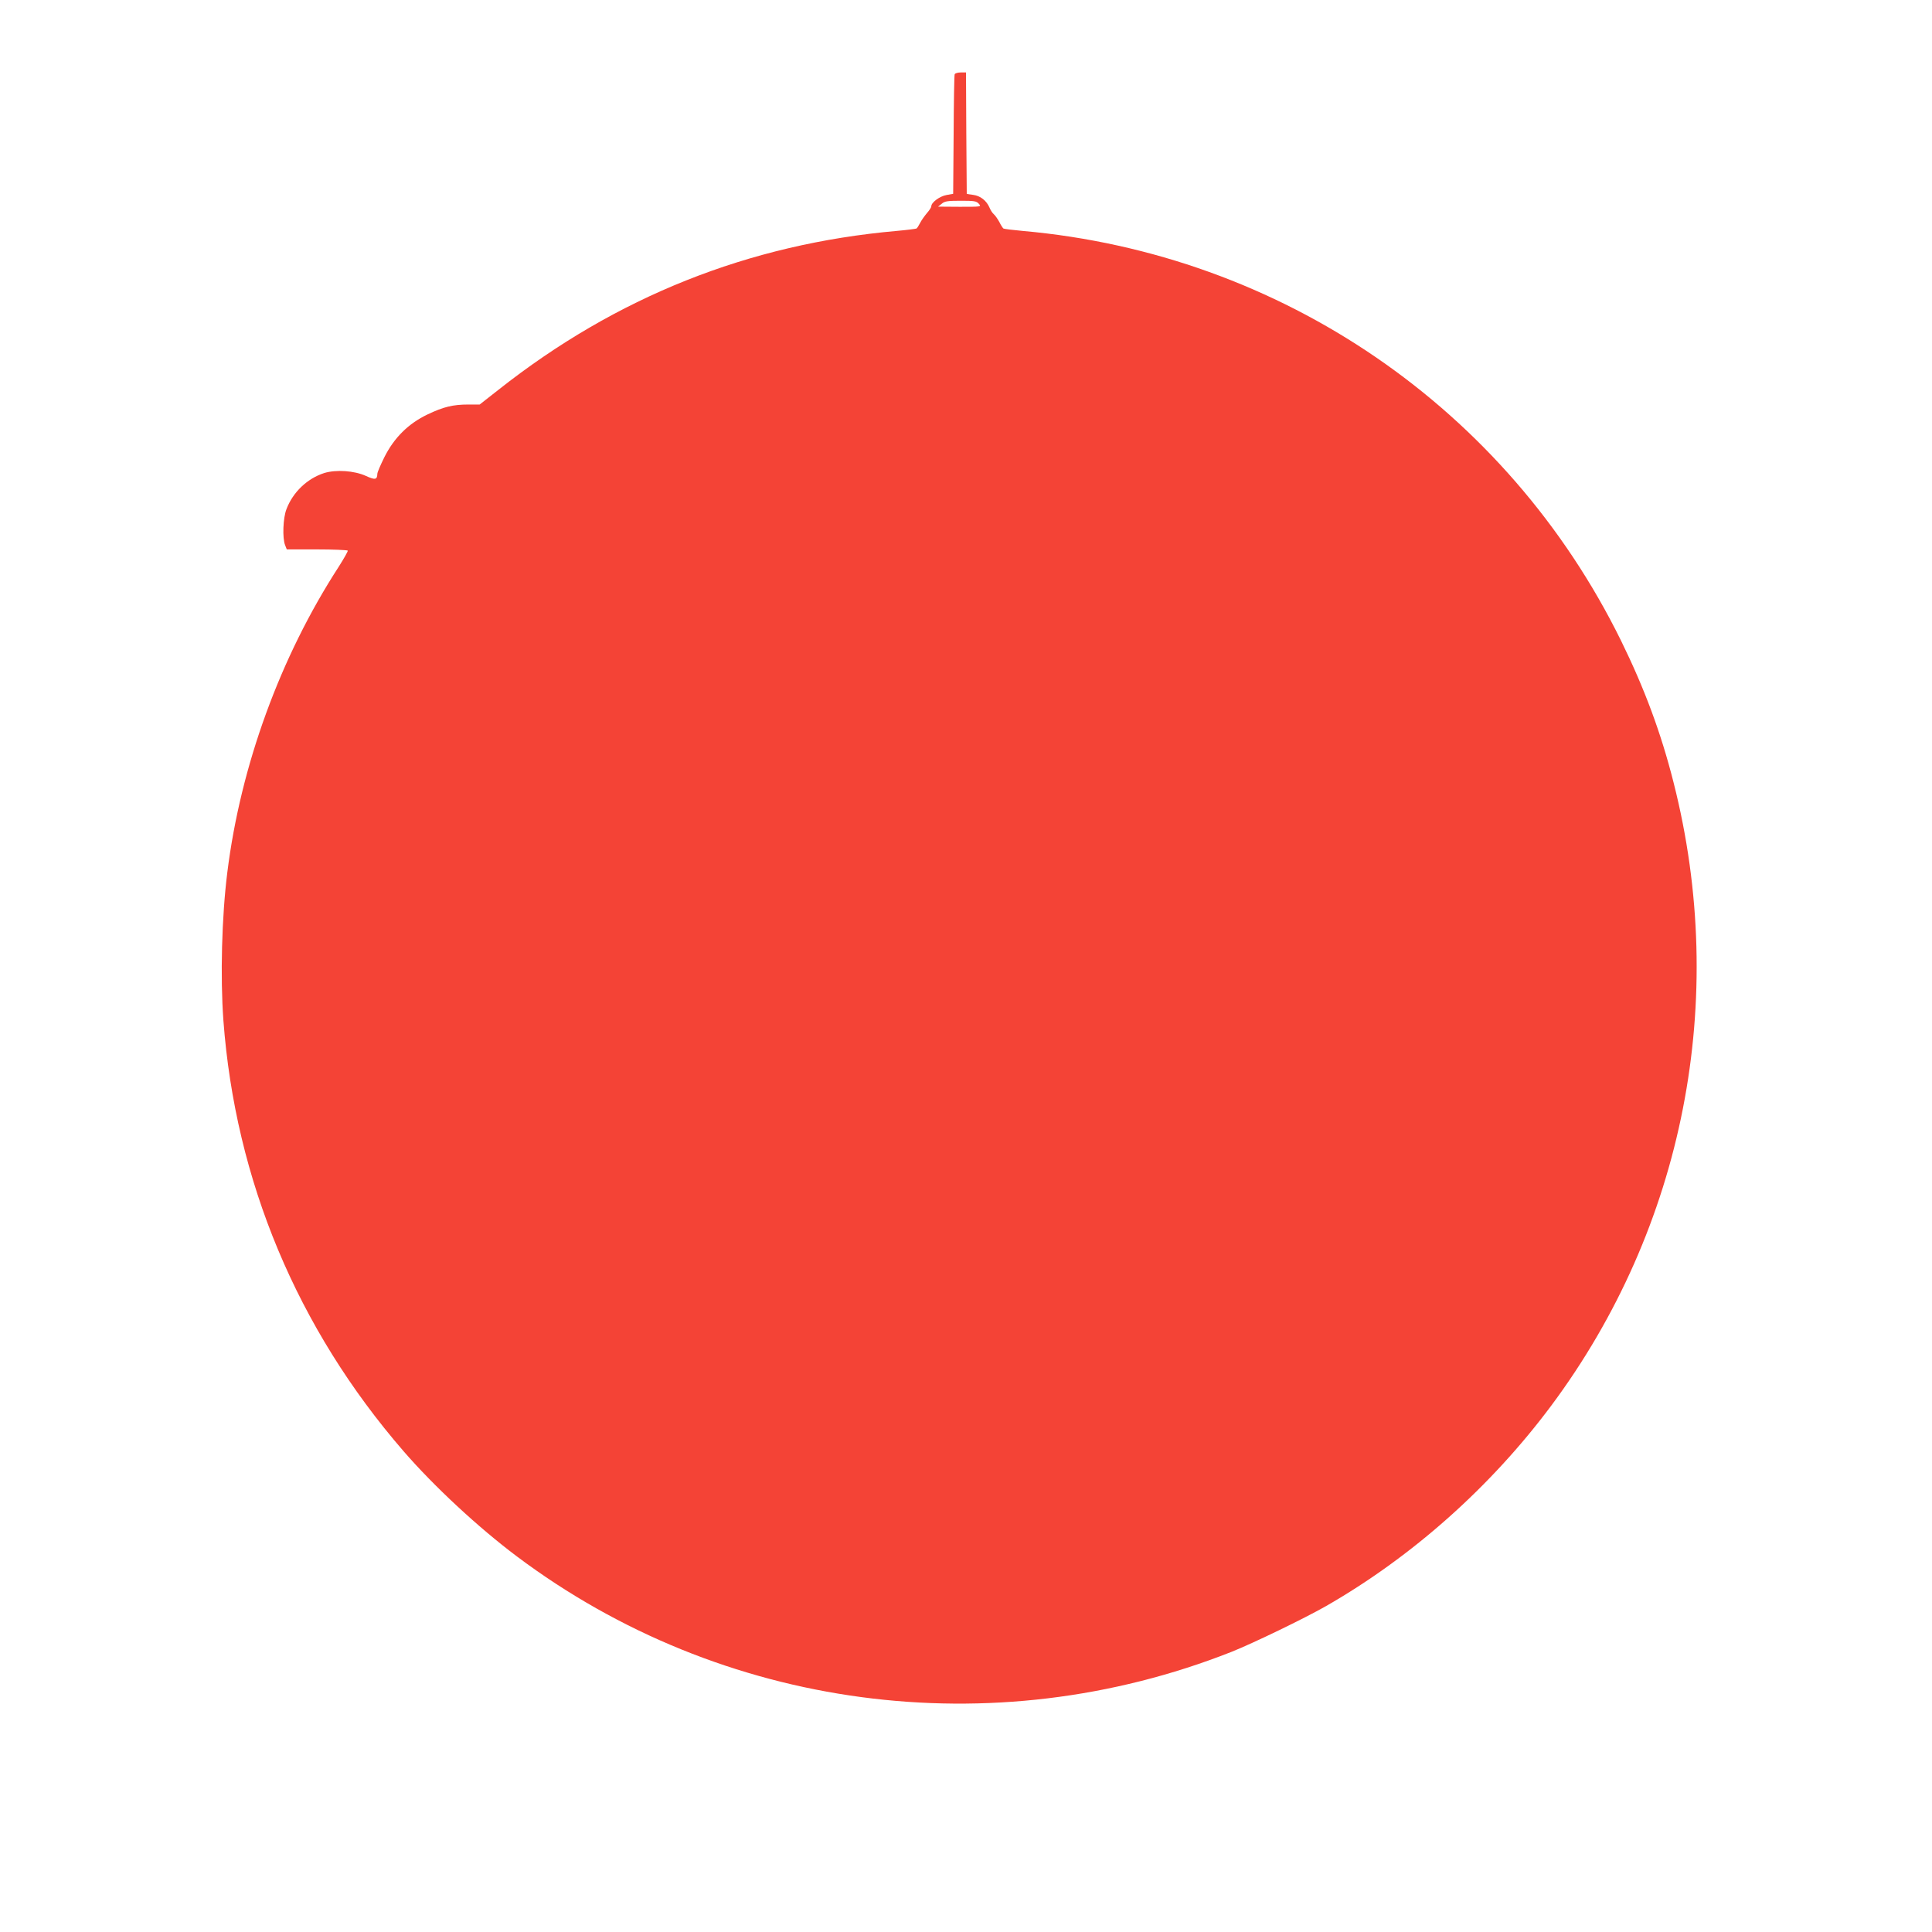 <?xml version="1.0" standalone="no"?>
<!DOCTYPE svg PUBLIC "-//W3C//DTD SVG 20010904//EN"
 "http://www.w3.org/TR/2001/REC-SVG-20010904/DTD/svg10.dtd">
<svg version="1.0" xmlns="http://www.w3.org/2000/svg"
 width="1280pt" height="1280pt" viewBox="0 0 1280 1280"
 preserveAspectRatio="xMidYMid meet">
<g transform="translate(0,1280) scale(0.1,-0.1)"
fill="#f44336" stroke="none">
<path d="M6325 12308 c-3 -7 -6 -188 -7 -403 l-3 -389 -44 -8 c-45 -8 -101
-49 -101 -75 0 -7 -13 -27 -29 -45 -15 -18 -36 -47 -45 -65 -9 -17 -19 -34
-24 -37 -4 -2 -64 -10 -132 -16 -981 -87 -1858 -437 -2637 -1052 l-125 -98
-73 0 c-104 0 -166 -15 -273 -66 -127 -61 -221 -154 -286 -284 -25 -51 -46
-99 -46 -109 -1 -40 -15 -42 -76 -14 -77 35 -198 43 -276 19 -112 -36 -207
-126 -250 -239 -23 -58 -28 -192 -9 -239 l11 -28 199 0 c110 0 202 -4 205 -8
2 -4 -25 -52 -60 -107 -387 -597 -650 -1318 -738 -2025 -37 -295 -47 -692 -26
-980 79 -1061 489 -2041 1194 -2855 202 -233 495 -505 751 -697 1356 -1017
3149 -1257 4734 -632 145 58 480 220 626 303 572 328 1093 792 1493 1329 879
1180 1175 2689 810 4127 -83 329 -193 624 -348 940 -757 1539 -2252 2563
-3964 2715 -65 6 -123 13 -128 16 -4 3 -17 22 -27 43 -11 20 -27 43 -36 51 -9
7 -22 27 -29 44 -20 47 -61 79 -109 85 l-42 6 -3 403 -2 402 -35 0 c-20 0 -38
-6 -40 -12z m160 -858 c18 -20 17 -20 -126 -20 l-144 1 24 19 c20 17 38 20
126 20 89 0 104 -2 120 -20z"/>
</g>
</svg>

